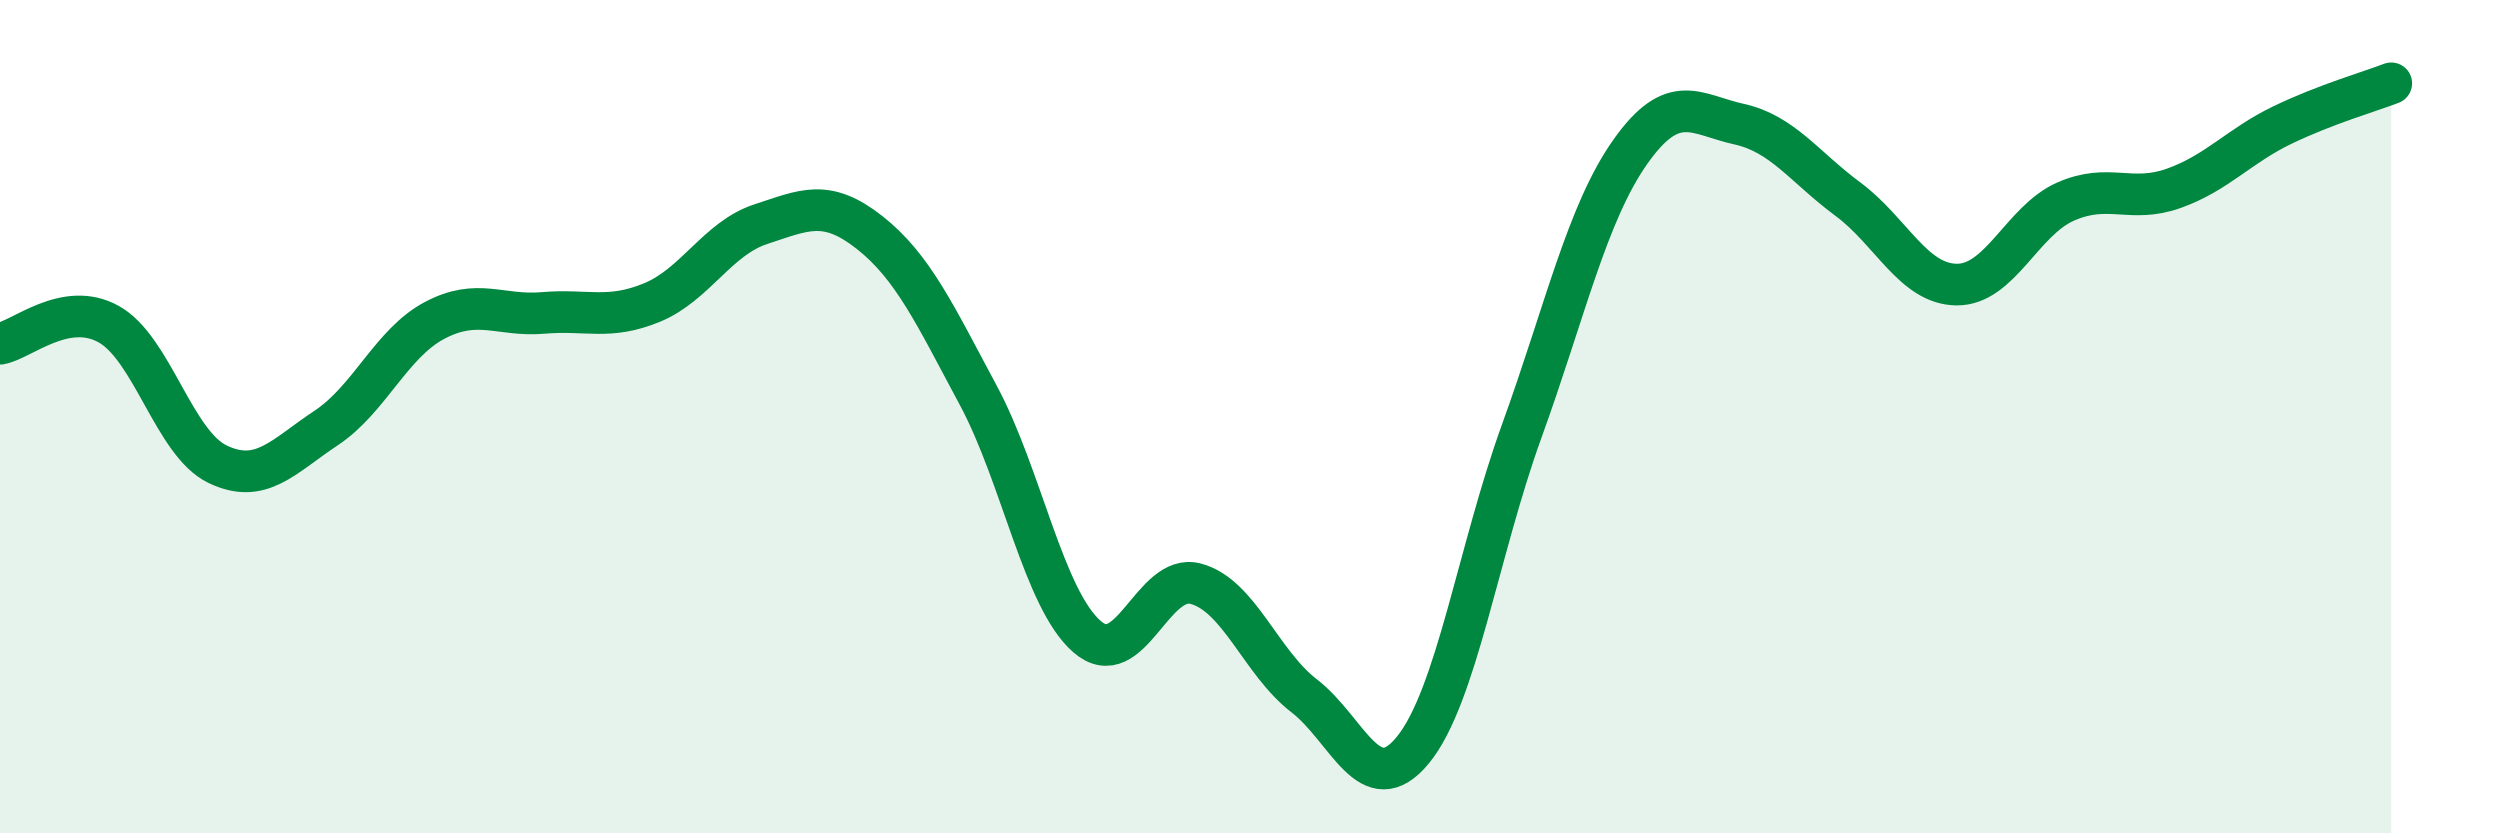 
    <svg width="60" height="20" viewBox="0 0 60 20" xmlns="http://www.w3.org/2000/svg">
      <path
        d="M 0,8.25 C 0.52,8.16 1.57,7.2 2.61,7.78 C 3.65,8.36 4.18,10.64 5.22,11.14 C 6.26,11.64 6.79,10.96 7.83,10.27 C 8.87,9.58 9.39,8.24 10.43,7.69 C 11.47,7.14 12,7.6 13.04,7.51 C 14.08,7.42 14.61,7.69 15.65,7.26 C 16.69,6.83 17.22,5.72 18.26,5.38 C 19.3,5.04 19.83,4.76 20.87,5.58 C 21.91,6.4 22.44,7.55 23.48,9.49 C 24.52,11.43 25.05,14.38 26.09,15.28 C 27.13,16.18 27.66,13.73 28.7,14.01 C 29.74,14.29 30.26,15.9 31.3,16.7 C 32.34,17.5 32.87,19.27 33.91,18 C 34.95,16.73 35.48,13.22 36.52,10.35 C 37.56,7.48 38.09,5.11 39.13,3.64 C 40.17,2.17 40.7,2.75 41.74,2.98 C 42.78,3.21 43.31,4.01 44.35,4.78 C 45.39,5.55 45.92,6.82 46.96,6.83 C 48,6.84 48.53,5.3 49.57,4.84 C 50.61,4.38 51.13,4.89 52.17,4.52 C 53.21,4.15 53.74,3.5 54.78,3 C 55.82,2.5 56.87,2.2 57.39,2L57.39 20L0 20Z"
        fill="#008740"
        opacity="0.1"
        stroke-linecap="round"
        stroke-linejoin="round"
      />
      <path
        d="M 0,8.25 C 0.52,8.16 1.57,7.2 2.61,7.78 C 3.65,8.36 4.18,10.64 5.22,11.14 C 6.26,11.64 6.79,10.96 7.83,10.27 C 8.87,9.58 9.39,8.24 10.43,7.69 C 11.47,7.14 12,7.6 13.04,7.51 C 14.08,7.42 14.61,7.69 15.65,7.26 C 16.69,6.83 17.22,5.72 18.26,5.38 C 19.3,5.04 19.83,4.76 20.87,5.58 C 21.91,6.4 22.44,7.55 23.48,9.49 C 24.52,11.43 25.05,14.38 26.09,15.28 C 27.13,16.18 27.66,13.73 28.7,14.01 C 29.74,14.29 30.26,15.9 31.3,16.7 C 32.34,17.5 32.87,19.27 33.91,18 C 34.95,16.73 35.48,13.22 36.52,10.35 C 37.56,7.48 38.09,5.11 39.13,3.64 C 40.17,2.17 40.7,2.75 41.74,2.98 C 42.78,3.21 43.31,4.01 44.35,4.78 C 45.39,5.55 45.92,6.82 46.96,6.83 C 48,6.84 48.53,5.3 49.57,4.84 C 50.61,4.38 51.13,4.89 52.17,4.52 C 53.21,4.15 53.74,3.5 54.78,3 C 55.82,2.5 56.87,2.2 57.39,2"
        stroke="#008740"
        stroke-width="1"
        fill="none"
        stroke-linecap="round"
        stroke-linejoin="round"
      />
    </svg>
  